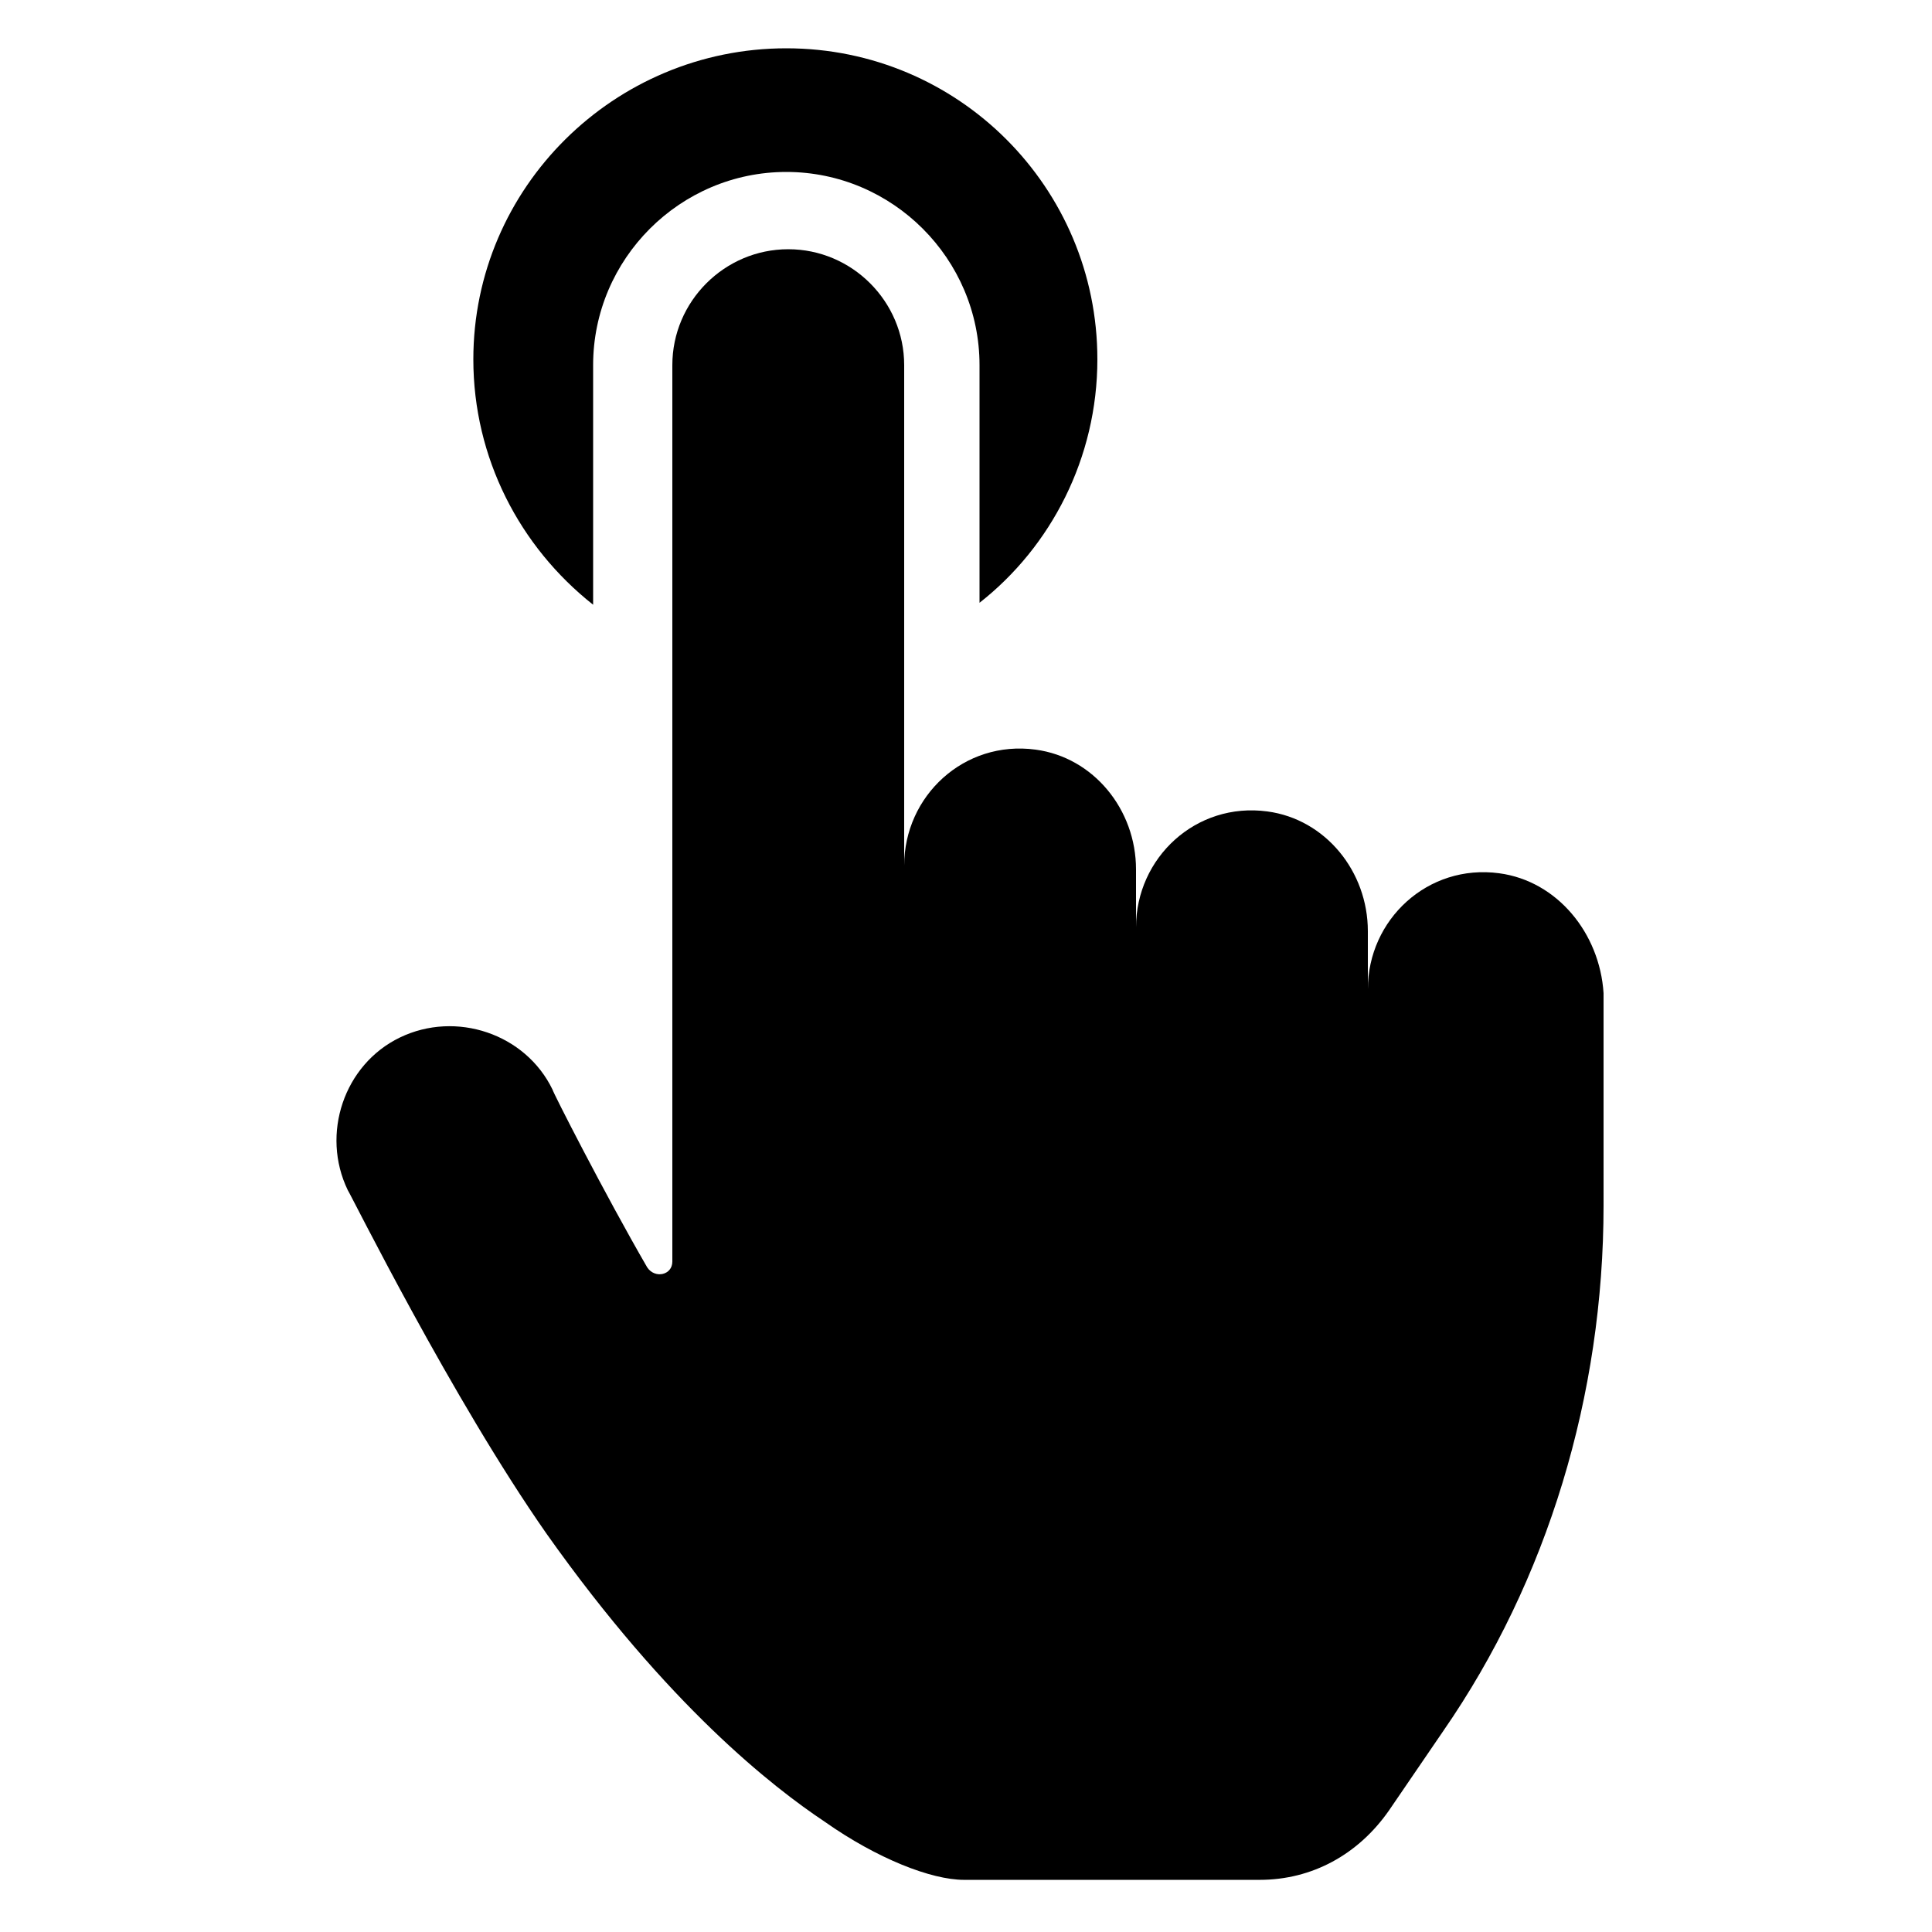 <?xml version="1.0" encoding="UTF-8"?>
<svg width="1200pt" height="1200pt" version="1.1" viewBox="0 0 1200 1200" xmlns="http://www.w3.org/2000/svg">
 <path d="m368.4 375.6v-148.8c0-66 54-120 120-120s120 54 120 120v147.6c44.398-34.801 73.199-90 73.199-151.2 0-106.8-86.398-193.2-193.2-193.2-106.8-0.004-194.4 86.395-194.4 193.2 0 61.199 28.801 116.4 74.398 152.4z"/>
 <path d="m931.2 542.4c-44.398-6-81.602 28.801-81.602 72v-36c0-37.199-26.398-69.602-62.398-74.398-44.398-6-81.602 28.801-81.602 72v-36c0-37.199-26.398-69.602-62.398-74.398-44.398-6-81.602 28.801-81.602 72l0.004-310.8c0-39.602-32.398-72-72-72-39.602 0-72 32.398-72 72v556.8c0 8.398-10.801 10.801-15.602 3.602-26.398-45.602-58.801-109.2-58.801-110.4-16.801-34.801-60-49.199-94.801-32.398-34.801 16.801-49.199 60-32.398 94.801 2.398 3.602 64.801 129.6 123.6 213.6 75.602 106.8 140.4 157.2 172.8 178.8 32.398 22.801 66 36 86.398 36h183.6c32.398 0 61.199-15.602 80.398-43.199l33.602-49.199c64.801-93.602 99.602-208.8 99.602-326.4l-0.004-132.01c-2.398-37.199-28.801-69.602-64.801-74.402z"/>
</svg>

